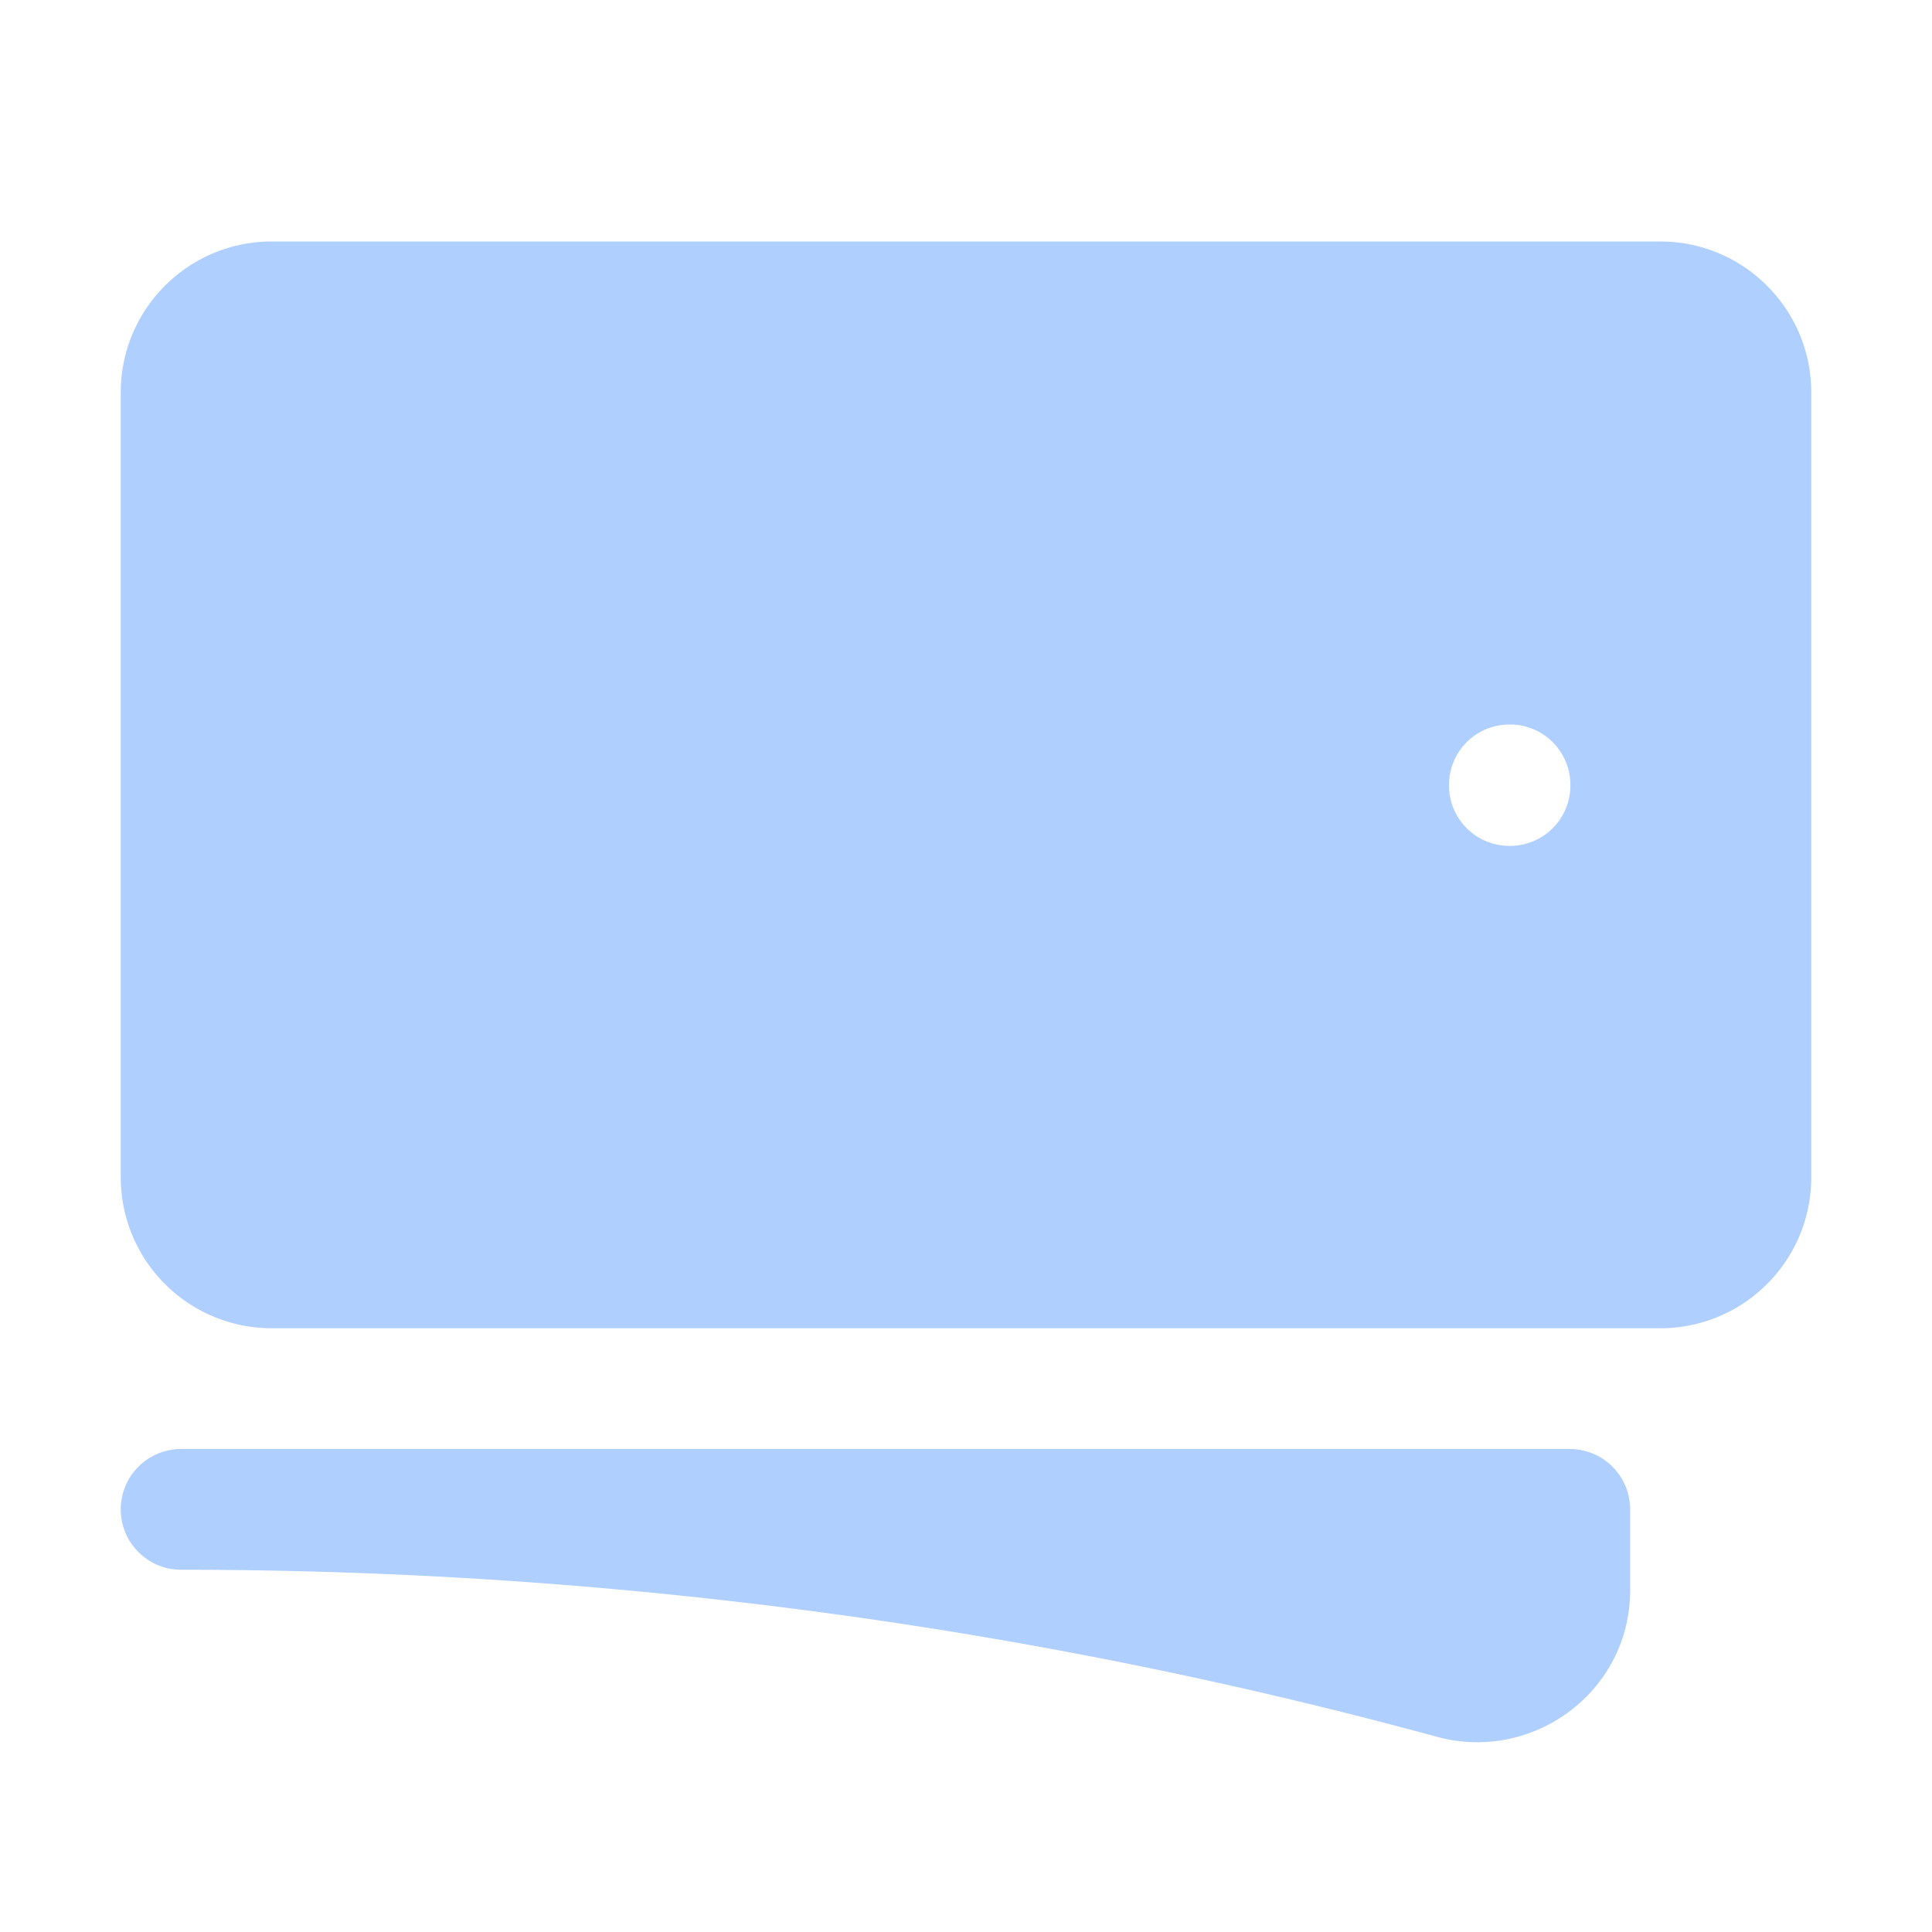 <svg xmlns="http://www.w3.org/2000/svg" viewBox="0 0 24 24" fill="#AECFFF" className="size-6">
  <path d="M12 7.5a2.25 2.25 0 1 0 0 4.5 2.25 2.25 0 0 0 0-4.5Z" />
  <path fillRule="evenodd" d="M1.5 4.875C1.5 3.839 2.34 3 3.375 3h17.25c1.035 0 1.875.84 1.875 1.875v9.75c0 1.036-.84 1.875-1.875 1.875H3.375A1.875 1.875 0 0 1 1.5 14.625v-9.75ZM8.25 9.75a3.75 3.75 0 1 1 7.5 0 3.75 3.75 0 0 1-7.5 0ZM18.75 9a.75.75 0 0 0-.75.75v.008c0 .414.336.75.75.75h.008a.75.75 0 0 0 .75-.75V9.75a.75.75 0 0 0-.75-.75h-.008ZM4.5 9.75A.75.75 0 0 1 5.25 9h.008a.75.75 0 0 1 .75.75v.008a.75.75 0 0 1-.75.75H5.25a.75.75 0 0 1-.75-.75V9.75Z" clipRule="evenodd" />
  <path d="M2.25 18a.75.75 0 0 0 0 1.5c5.4 0 10.63.722 15.6 2.075 1.19.324 2.4-.558 2.4-1.82V18.75a.75.75 0 0 0-.75-.75H2.25Z" />
</svg>



<!-- <svg width="91" height="83" viewBox="0 0 91 83" fill="none" xmlns="http://www.w3.org/2000/svg">
<path fill-rule="evenodd" clip-rule="evenodd" d="M73.4996 3.96777C73.4996 3.03952 73.1308 2.14928 72.4744 1.4929C71.8181 0.836522 70.9278 0.467773 69.9996 0.467773C69.0713 0.467773 68.1811 0.836522 67.5247 1.4929C66.8683 2.14928 66.4996 3.03952 66.4996 3.96777V10.9678H24.4996V3.97244C24.4996 3.04418 24.1308 2.15394 23.4744 1.49757C22.8181 0.841189 21.9278 0.47244 20.9996 0.47244C20.0713 0.47244 19.1811 0.841189 18.5247 1.49757C17.8683 2.15394 17.4996 3.04418 17.4996 3.97244V10.9584H13.9902C10.2772 10.9584 6.71625 12.4334 4.09074 15.0589C1.46523 17.6845 -0.00976562 21.2454 -0.00976562 24.9584V77.4678C-0.00976562 81.1808 1.46523 84.7418 4.09074 87.3673C6.71625 89.9928 10.2772 91.4678 13.9902 91.4678H76.9902C80.7033 91.4678 84.2642 89.9928 86.8897 87.3673C89.5152 84.7418 90.9902 81.1808 90.9902 77.4678V24.9631C90.9902 21.2501 89.5152 17.6891 86.8897 15.0636C84.2642 12.4381 80.7033 10.9631 76.9902 10.9631H73.4996V3.96777ZM6.99023 77.4678V42.4678C6.99023 40.6113 7.72773 38.8308 9.04049 37.518C10.3532 36.2053 12.1337 35.4678 13.9902 35.4678H76.9902C78.8467 35.4678 80.6272 36.2053 81.94 37.518C83.2527 38.8308 83.9902 40.6113 83.9902 42.4678V77.4678C83.9902 79.3243 83.2527 81.1048 81.94 82.4175C80.6272 83.7303 78.8467 84.4678 76.9902 84.4678H13.9902C12.1337 84.4678 10.3532 83.7303 9.04049 82.4175C7.72773 81.1048 6.99023 79.3243 6.99023 77.4678Z" fill="#AECFFF"/>
</svg> -->
